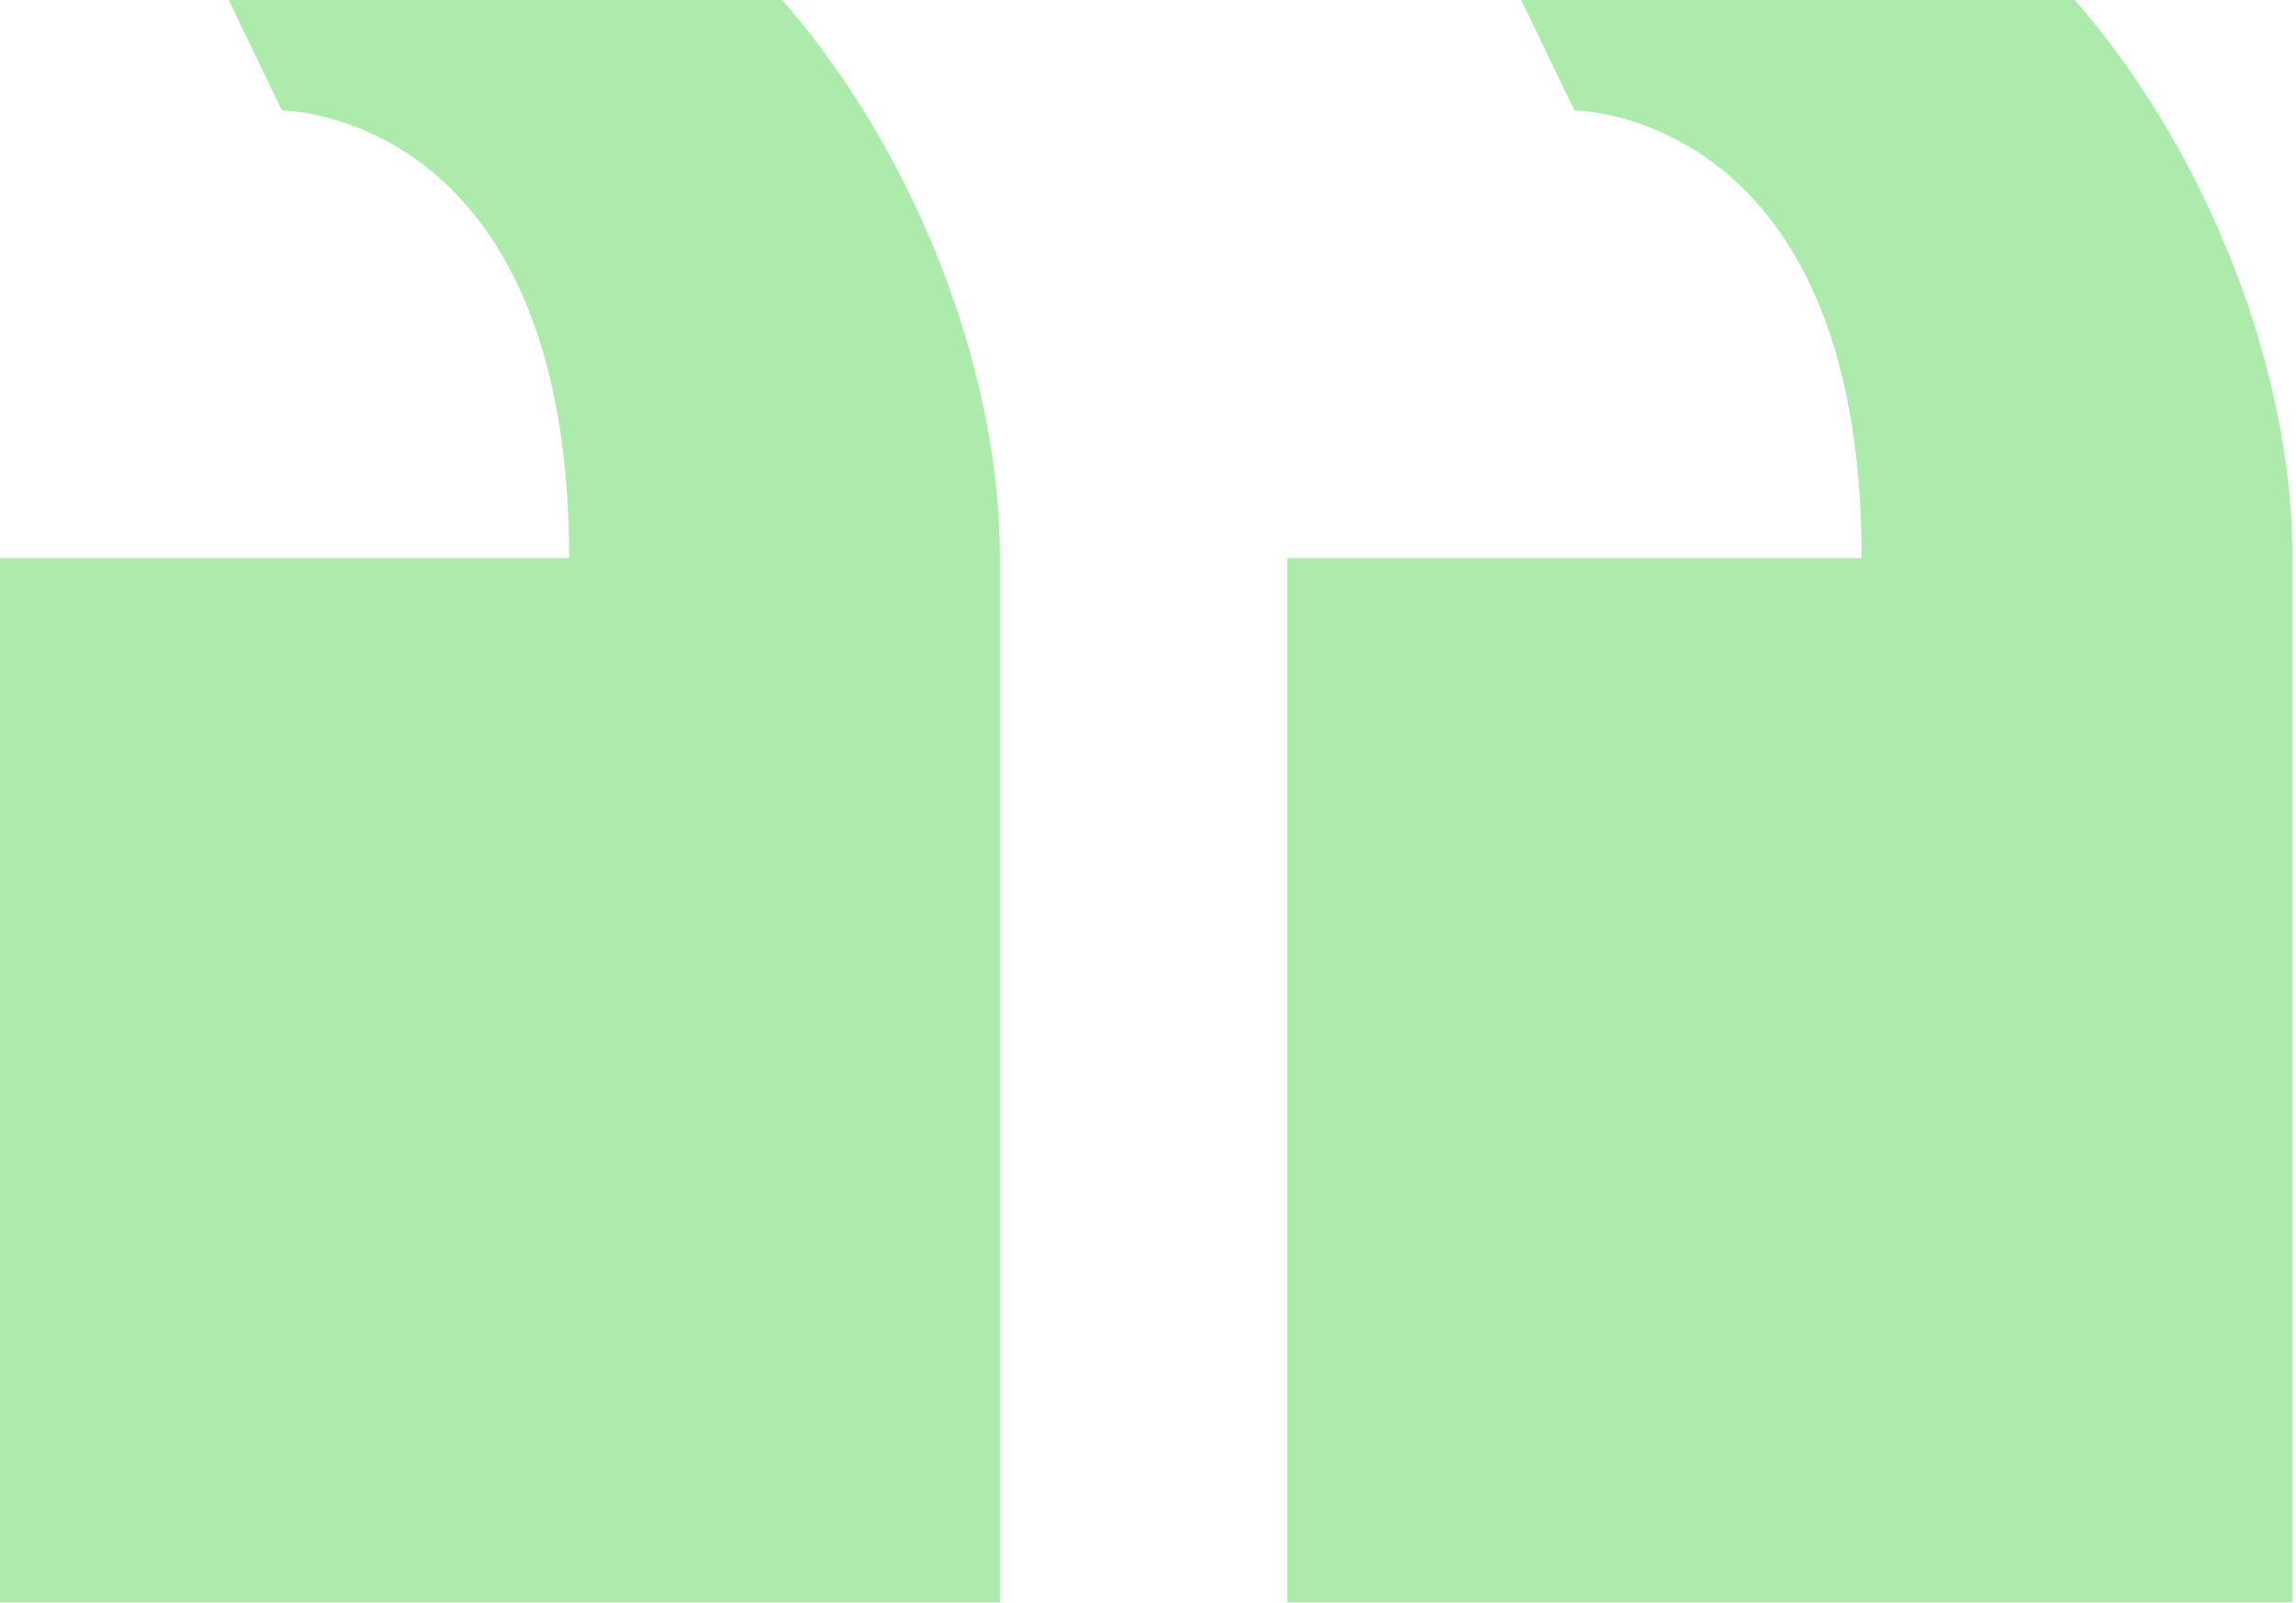 <svg width="626" height="437" fill="none" xmlns="http://www.w3.org/2000/svg"><path opacity=".6" d="M350.955 152.121v284.662h274.093V152.121c0-89.465-70.481-203.329-156.625-203.329h-78.312l39.156 81.332s78.312 0 78.312 121.997H350.955Zm-352.405 0v284.662h274.093V152.121c0-89.465-70.481-203.329-156.625-203.329H37.706l39.156 81.332s78.312 0 78.312 121.997H-1.45Z" fill="#7D7"/></svg>